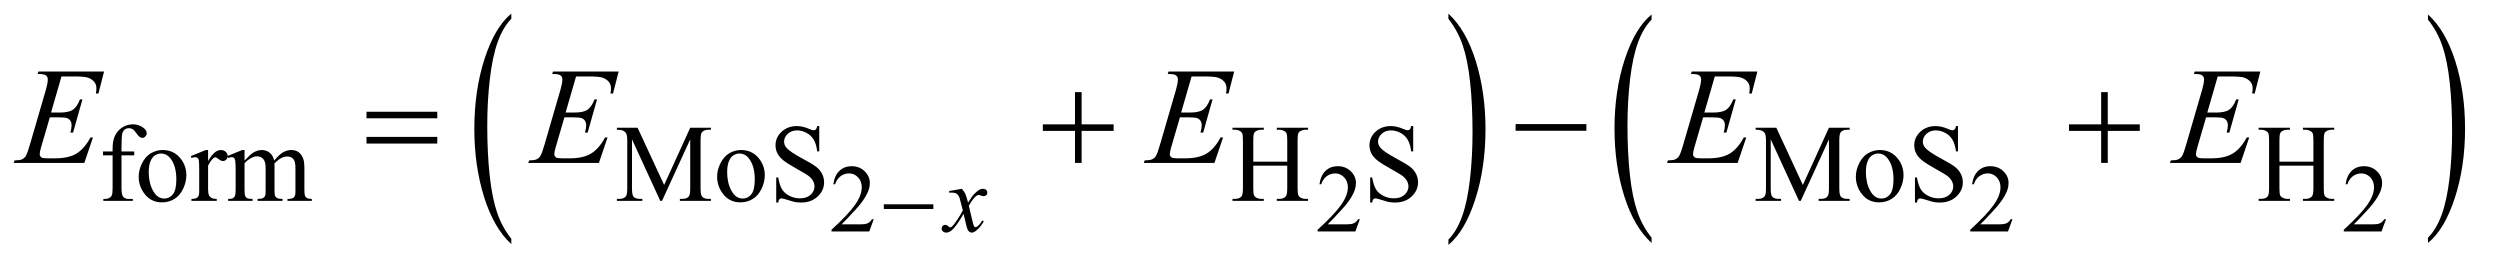 <?xml version="1.0" encoding="UTF-8"?>
<!DOCTYPE svg PUBLIC '-//W3C//DTD SVG 1.0//EN'
          'http://www.w3.org/TR/2001/REC-SVG-20010904/DTD/svg10.dtd'>
<svg stroke-dasharray="none" shape-rendering="auto" xmlns="http://www.w3.org/2000/svg" font-family="'Dialog'" text-rendering="auto" width="284" fill-opacity="1" color-interpolation="auto" color-rendering="auto" preserveAspectRatio="xMidYMid meet" font-size="12px" viewBox="0 0 284 30" fill="black" xmlns:xlink="http://www.w3.org/1999/xlink" stroke="black" image-rendering="auto" stroke-miterlimit="10" stroke-linecap="square" stroke-linejoin="miter" font-style="normal" stroke-width="1" height="30" stroke-dashoffset="0" font-weight="normal" stroke-opacity="1"
><!--Generated by the Batik Graphics2D SVG Generator--><defs id="genericDefs"
  /><g
  ><defs id="defs1"
    ><clipPath clipPathUnits="userSpaceOnUse" id="clipPath1"
      ><path d="M0.935 1.192 L180.818 1.192 L180.818 19.972 L0.935 19.972 L0.935 1.192 Z"
      /></clipPath
      ><clipPath clipPathUnits="userSpaceOnUse" id="clipPath2"
      ><path d="M29.864 38.082 L29.864 638.074 L5776.934 638.074 L5776.934 38.082 Z"
      /></clipPath
    ></defs
    ><g transform="scale(1.576,1.576) translate(-0.935,-1.192) matrix(0.031,0,0,0.031,0,0)"
    ><path d="M1219.062 593.75 L1219.062 606.125 Q1178.406 568.734 1155.742 496.398 Q1133.078 424.062 1133.078 338.078 Q1133.078 248.641 1156.914 175.156 Q1180.75 101.672 1219.062 70.031 L1219.062 82.109 Q1199.906 101.672 1187.602 135.609 Q1175.297 169.547 1169.219 221.742 Q1163.141 273.938 1163.141 330.594 Q1163.141 394.734 1168.75 446.5 Q1174.359 498.266 1185.883 532.352 Q1197.406 566.438 1219.062 593.75 Z" stroke="none" clip-path="url(#clipPath2)"
    /></g
    ><g transform="matrix(0.049,0,0,0.049,-1.473,-1.878)"
    ><path d="M3388.016 82.109 L3388.016 70.031 Q3428.656 107.141 3451.32 179.469 Q3473.984 251.797 3473.984 337.797 Q3473.984 427.234 3450.156 500.859 Q3426.328 574.484 3388.016 606.125 L3388.016 593.75 Q3407.328 574.188 3419.633 540.258 Q3431.938 506.328 3437.93 454.273 Q3443.922 402.219 3443.922 345.266 Q3443.922 281.422 3438.398 229.508 Q3432.875 177.594 3421.266 143.516 Q3409.656 109.438 3388.016 82.109 Z" stroke="none" clip-path="url(#clipPath2)"
    /></g
    ><g transform="matrix(0.049,0,0,0.049,-1.473,-1.878)"
    ><path d="M3859.062 589.391 L3859.062 601.609 Q3818.406 564.672 3795.742 493.195 Q3773.078 421.719 3773.078 336.75 Q3773.078 248.375 3796.914 175.766 Q3820.75 103.156 3859.062 71.891 L3859.062 83.828 Q3839.906 103.156 3827.602 136.688 Q3815.297 170.219 3809.219 221.797 Q3803.141 273.375 3803.141 329.359 Q3803.141 392.734 3808.75 443.891 Q3814.359 495.047 3825.883 528.719 Q3837.406 562.391 3859.062 589.391 Z" stroke="none" clip-path="url(#clipPath2)"
    /></g
    ><g transform="matrix(0.049,0,0,0.049,-1.473,-1.878)"
    ><path d="M5659.016 83.828 L5659.016 71.891 Q5699.656 108.562 5722.32 180.031 Q5744.984 251.5 5744.984 336.469 Q5744.984 424.844 5721.156 497.594 Q5697.328 570.344 5659.016 601.609 L5659.016 589.391 Q5678.328 570.062 5690.633 536.531 Q5702.938 503 5708.93 451.562 Q5714.922 400.125 5714.922 343.859 Q5714.922 280.766 5709.398 229.469 Q5703.875 178.172 5692.266 144.5 Q5680.656 110.828 5659.016 83.828 Z" stroke="none" clip-path="url(#clipPath2)"
    /></g
    ><g transform="matrix(0.049,0,0,0.049,-1.473,-1.878)"
    ><path d="M2055.703 546.453 L2045.312 575 L1957.812 575 L1957.812 570.953 Q1996.422 535.734 2012.172 513.422 Q2027.922 491.109 2027.922 472.625 Q2027.922 458.516 2019.281 449.438 Q2010.641 440.359 1998.609 440.359 Q1987.672 440.359 1978.977 446.758 Q1970.281 453.156 1966.125 465.516 L1962.078 465.516 Q1964.812 445.281 1976.133 434.453 Q1987.453 423.625 2004.406 423.625 Q2022.453 423.625 2034.539 435.219 Q2046.625 446.812 2046.625 462.562 Q2046.625 473.828 2041.375 485.094 Q2033.281 502.812 2015.125 522.609 Q1987.891 552.359 1981.109 558.484 L2019.828 558.484 Q2031.641 558.484 2036.398 557.609 Q2041.156 556.734 2044.984 554.055 Q2048.812 551.375 2051.656 546.453 L2055.703 546.453 ZM3182.703 546.453 L3172.312 575 L3084.812 575 L3084.812 570.953 Q3123.422 535.734 3139.172 513.422 Q3154.922 491.109 3154.922 472.625 Q3154.922 458.516 3146.281 449.438 Q3137.641 440.359 3125.609 440.359 Q3114.672 440.359 3105.977 446.758 Q3097.281 453.156 3093.125 465.516 L3089.078 465.516 Q3091.812 445.281 3103.133 434.453 Q3114.453 423.625 3131.406 423.625 Q3149.453 423.625 3161.539 435.219 Q3173.625 446.812 3173.625 462.562 Q3173.625 473.828 3168.375 485.094 Q3160.281 502.812 3142.125 522.609 Q3114.891 552.359 3108.109 558.484 L3146.828 558.484 Q3158.641 558.484 3163.398 557.609 Q3168.156 556.734 3171.984 554.055 Q3175.812 551.375 3178.656 546.453 L3182.703 546.453 ZM4695.703 546.453 L4685.312 575 L4597.812 575 L4597.812 570.953 Q4636.422 535.734 4652.172 513.422 Q4667.922 491.109 4667.922 472.625 Q4667.922 458.516 4659.281 449.438 Q4650.641 440.359 4638.609 440.359 Q4627.672 440.359 4618.977 446.758 Q4610.281 453.156 4606.125 465.516 L4602.078 465.516 Q4604.812 445.281 4616.133 434.453 Q4627.453 423.625 4644.406 423.625 Q4662.453 423.625 4674.539 435.219 Q4686.625 446.812 4686.625 462.562 Q4686.625 473.828 4681.375 485.094 Q4673.281 502.812 4655.125 522.609 Q4627.891 552.359 4621.109 558.484 L4659.828 558.484 Q4671.641 558.484 4676.398 557.609 Q4681.156 556.734 4684.984 554.055 Q4688.812 551.375 4691.656 546.453 L4695.703 546.453 ZM5561.703 546.453 L5551.312 575 L5463.812 575 L5463.812 570.953 Q5502.422 535.734 5518.172 513.422 Q5533.922 491.109 5533.922 472.625 Q5533.922 458.516 5525.281 449.438 Q5516.641 440.359 5504.609 440.359 Q5493.672 440.359 5484.977 446.758 Q5476.281 453.156 5472.125 465.516 L5468.078 465.516 Q5470.812 445.281 5482.133 434.453 Q5493.453 423.625 5510.406 423.625 Q5528.453 423.625 5540.539 435.219 Q5552.625 446.812 5552.625 462.562 Q5552.625 473.828 5547.375 485.094 Q5539.281 502.812 5521.125 522.609 Q5493.891 552.359 5487.109 558.484 L5525.828 558.484 Q5537.641 558.484 5542.398 557.609 Q5547.156 556.734 5550.984 554.055 Q5554.812 551.375 5557.656 546.453 L5561.703 546.453 Z" stroke="none" clip-path="url(#clipPath2)"
    /></g
    ><g transform="matrix(0.049,0,0,0.049,-1.473,-1.878)"
    ><path d="M311.75 398.5 L311.75 473.75 Q311.75 489.75 315.25 494 Q319.875 499.5 327.625 499.5 L338 499.5 L338 504 L269.625 504 L269.625 499.5 L274.75 499.5 Q279.75 499.5 283.875 497 Q288 494.5 289.562 490.25 Q291.125 486 291.125 473.75 L291.125 398.5 L268.875 398.5 L268.875 389.5 L291.125 389.5 L291.125 382 Q291.125 364.875 296.625 353 Q302.125 341.125 313.438 333.812 Q324.75 326.5 338.875 326.5 Q352 326.5 363 335 Q370.25 340.625 370.25 347.625 Q370.25 351.375 367 354.688 Q363.75 358 360 358 Q357.125 358 353.938 355.938 Q350.75 353.875 346.125 347.062 Q341.5 340.25 337.625 337.875 Q333.75 335.5 329 335.5 Q323.25 335.5 319.25 338.562 Q315.25 341.625 313.5 348.062 Q311.75 354.5 311.75 381.25 L311.75 389.5 L341.25 389.5 L341.25 398.5 L311.75 398.5 ZM407 386.125 Q433 386.125 448.75 405.875 Q462.125 422.75 462.125 444.625 Q462.125 460 454.75 475.75 Q447.375 491.5 434.438 499.5 Q421.5 507.5 405.625 507.5 Q379.75 507.5 364.5 486.875 Q351.625 469.5 351.625 447.875 Q351.625 432.125 359.438 416.562 Q367.25 401 380 393.562 Q392.75 386.125 407 386.125 ZM403.125 394.25 Q396.5 394.25 389.812 398.188 Q383.125 402.125 379 412 Q374.875 421.875 374.875 437.375 Q374.875 462.375 384.812 480.5 Q394.75 498.625 411 498.625 Q423.125 498.625 431 488.625 Q438.875 478.625 438.875 454.25 Q438.875 423.75 425.75 406.25 Q416.875 394.25 403.125 394.25 ZM512.5 386.125 L512.5 411.875 Q526.875 386.125 542 386.125 Q548.875 386.125 553.375 390.312 Q557.875 394.5 557.875 400 Q557.875 404.875 554.625 408.25 Q551.375 411.625 546.875 411.625 Q542.5 411.625 537.062 407.312 Q531.625 403 529 403 Q526.75 403 524.125 405.5 Q518.5 410.625 512.5 422.375 L512.5 477.25 Q512.5 486.75 514.875 491.625 Q516.5 495 520.625 497.25 Q524.75 499.5 532.5 499.5 L532.5 504 L473.875 504 L473.875 499.5 Q482.625 499.5 486.875 496.75 Q490 494.75 491.25 490.375 Q491.875 488.25 491.875 478.25 L491.875 433.875 Q491.875 413.875 491.062 410.062 Q490.25 406.25 488.062 404.5 Q485.875 402.75 482.625 402.75 Q478.75 402.75 473.875 404.625 L472.625 400.125 L507.25 386.125 L512.5 386.125 ZM597 410.5 Q609.5 398 611.75 396.125 Q617.375 391.375 623.875 388.75 Q630.375 386.125 636.75 386.125 Q647.5 386.125 655.25 392.375 Q663 398.625 665.625 410.5 Q678.5 395.5 687.375 390.812 Q696.25 386.125 705.625 386.125 Q714.75 386.125 721.812 390.812 Q728.875 395.5 733 406.125 Q735.75 413.375 735.75 428.875 L735.75 478.125 Q735.75 488.875 737.375 492.875 Q738.625 495.625 742 497.562 Q745.375 499.5 753 499.5 L753 504 L696.5 504 L696.5 499.5 L698.875 499.5 Q706.25 499.5 710.375 496.625 Q713.25 494.625 714.5 490.25 Q715 488.125 715 478.125 L715 428.875 Q715 414.875 711.625 409.125 Q706.75 401.125 696 401.125 Q689.375 401.125 682.688 404.438 Q676 407.75 666.5 416.75 L666.25 418.125 L666.5 423.5 L666.5 478.125 Q666.5 489.875 667.812 492.75 Q669.125 495.625 672.75 497.562 Q676.375 499.5 685.125 499.5 L685.125 504 L627.25 504 L627.25 499.5 Q636.75 499.5 640.312 497.25 Q643.875 495 645.25 490.5 Q645.875 488.375 645.875 478.125 L645.875 428.875 Q645.875 414.875 641.75 408.75 Q636.25 400.75 626.375 400.75 Q619.625 400.75 613 404.375 Q602.625 409.875 597 416.75 L597 478.125 Q597 489.375 598.562 492.75 Q600.125 496.125 603.188 497.812 Q606.25 499.5 615.625 499.5 L615.625 504 L559 504 L559 499.5 Q566.875 499.5 570 497.812 Q573.125 496.125 574.75 492.438 Q576.375 488.75 576.375 478.125 L576.375 434.375 Q576.375 415.5 575.25 410 Q574.375 405.875 572.5 404.312 Q570.625 402.75 567.375 402.75 Q563.875 402.75 559 404.625 L557.125 400.125 L591.625 386.125 L597 386.125 L597 410.5 ZM1560.75 504 L1495.25 361.375 L1495.25 474.625 Q1495.25 490.25 1498.625 494.125 Q1503.25 499.375 1513.25 499.375 L1519.25 499.375 L1519.25 504 L1460.25 504 L1460.25 499.375 L1466.25 499.375 Q1477 499.375 1481.5 492.875 Q1484.25 488.875 1484.25 474.625 L1484.25 363.875 Q1484.25 352.625 1481.75 347.625 Q1480 344 1475.312 341.562 Q1470.625 339.125 1460.25 339.125 L1460.25 334.5 L1508.25 334.5 L1569.75 467.125 L1630.25 334.5 L1678.25 334.5 L1678.25 339.125 L1672.375 339.125 Q1661.5 339.125 1657 345.625 Q1654.25 349.625 1654.25 363.875 L1654.25 474.625 Q1654.25 490.25 1657.75 494.125 Q1662.375 499.375 1672.375 499.375 L1678.25 499.375 L1678.25 504 L1606.25 504 L1606.25 499.375 L1612.25 499.375 Q1623.125 499.375 1627.5 492.875 Q1630.25 488.875 1630.25 474.625 L1630.25 361.375 L1564.875 504 L1560.75 504 ZM1748 386.125 Q1774 386.125 1789.75 405.875 Q1803.125 422.75 1803.125 444.625 Q1803.125 460 1795.75 475.75 Q1788.375 491.5 1775.438 499.5 Q1762.5 507.5 1746.625 507.5 Q1720.75 507.5 1705.5 486.875 Q1692.625 469.5 1692.625 447.875 Q1692.625 432.125 1700.438 416.562 Q1708.25 401 1721 393.562 Q1733.75 386.125 1748 386.125 ZM1744.125 394.25 Q1737.5 394.25 1730.812 398.188 Q1724.125 402.125 1720 412 Q1715.875 421.875 1715.875 437.375 Q1715.875 462.375 1725.812 480.5 Q1735.75 498.625 1752 498.625 Q1764.125 498.625 1772 488.625 Q1779.875 478.625 1779.875 454.25 Q1779.875 423.75 1766.75 406.25 Q1757.875 394.25 1744.125 394.25 ZM1929.375 330.625 L1929.375 389.25 L1924.75 389.25 Q1922.5 372.375 1916.688 362.375 Q1910.875 352.375 1900.125 346.5 Q1889.375 340.625 1877.875 340.625 Q1864.875 340.625 1856.375 348.562 Q1847.875 356.5 1847.875 366.625 Q1847.875 374.375 1853.25 380.75 Q1861 390.125 1890.125 405.75 Q1913.875 418.5 1922.562 425.312 Q1931.25 432.125 1935.938 441.375 Q1940.625 450.625 1940.625 460.75 Q1940.625 480 1925.688 493.938 Q1910.75 507.875 1887.25 507.875 Q1879.875 507.875 1873.375 506.75 Q1869.5 506.125 1857.312 502.188 Q1845.125 498.25 1841.875 498.25 Q1838.75 498.25 1836.938 500.125 Q1835.125 502 1834.25 507.875 L1829.625 507.875 L1829.625 449.75 L1834.25 449.75 Q1837.5 468 1843 477.062 Q1848.5 486.125 1859.812 492.125 Q1871.125 498.125 1884.625 498.125 Q1900.25 498.125 1909.312 489.875 Q1918.375 481.625 1918.375 470.375 Q1918.375 464.125 1914.938 457.75 Q1911.5 451.375 1904.25 445.875 Q1899.375 442.125 1877.625 429.938 Q1855.875 417.75 1846.688 410.5 Q1837.5 403.25 1832.75 394.5 Q1828 385.75 1828 375.25 Q1828 357 1842 343.812 Q1856 330.625 1877.625 330.625 Q1891.125 330.625 1906.25 337.25 Q1913.25 340.375 1916.125 340.375 Q1919.375 340.375 1921.438 338.438 Q1923.5 336.5 1924.75 330.625 L1929.375 330.625 ZM2935.625 413.125 L3014.375 413.125 L3014.375 364.625 Q3014.375 351.625 3012.75 347.5 Q3011.5 344.375 3007.5 342.125 Q3002.125 339.125 2996.125 339.125 L2990.125 339.125 L2990.125 334.5 L3062.625 334.5 L3062.625 339.125 L3056.625 339.125 Q3050.625 339.125 3045.25 342 Q3041.25 344 3039.812 348.062 Q3038.375 352.125 3038.375 364.625 L3038.375 474 Q3038.375 486.875 3040 491 Q3041.25 494.125 3045.125 496.375 Q3050.625 499.375 3056.625 499.375 L3062.625 499.375 L3062.625 504 L2990.125 504 L2990.125 499.375 L2996.125 499.375 Q3006.5 499.375 3011.25 493.25 Q3014.375 489.25 3014.375 474 L3014.375 422.375 L2935.625 422.375 L2935.625 474 Q2935.625 486.875 2937.25 491 Q2938.5 494.125 2942.5 496.375 Q2947.875 499.375 2953.875 499.375 L2960 499.375 L2960 504 L2887.375 504 L2887.375 499.375 L2893.375 499.375 Q2903.875 499.375 2908.625 493.25 Q2911.625 489.25 2911.625 474 L2911.625 364.625 Q2911.625 351.625 2910 347.5 Q2908.75 344.375 2904.875 342.125 Q2899.375 339.125 2893.375 339.125 L2887.375 339.125 L2887.375 334.5 L2960 334.5 L2960 339.125 L2953.875 339.125 Q2947.875 339.125 2942.5 342 Q2938.625 344 2937.125 348.062 Q2935.625 352.125 2935.625 364.625 L2935.625 413.125 ZM3306.375 330.625 L3306.375 389.25 L3301.75 389.25 Q3299.5 372.375 3293.688 362.375 Q3287.875 352.375 3277.125 346.5 Q3266.375 340.625 3254.875 340.625 Q3241.875 340.625 3233.375 348.562 Q3224.875 356.5 3224.875 366.625 Q3224.875 374.375 3230.25 380.75 Q3238 390.125 3267.125 405.75 Q3290.875 418.5 3299.562 425.312 Q3308.25 432.125 3312.938 441.375 Q3317.625 450.625 3317.625 460.75 Q3317.625 480 3302.688 493.938 Q3287.75 507.875 3264.25 507.875 Q3256.875 507.875 3250.375 506.75 Q3246.5 506.125 3234.312 502.188 Q3222.125 498.25 3218.875 498.25 Q3215.75 498.25 3213.938 500.125 Q3212.125 502 3211.25 507.875 L3206.625 507.875 L3206.625 449.75 L3211.25 449.75 Q3214.5 468 3220 477.062 Q3225.5 486.125 3236.812 492.125 Q3248.125 498.125 3261.625 498.125 Q3277.25 498.125 3286.312 489.875 Q3295.375 481.625 3295.375 470.375 Q3295.375 464.125 3291.938 457.75 Q3288.5 451.375 3281.25 445.875 Q3276.375 442.125 3254.625 429.938 Q3232.875 417.75 3223.688 410.5 Q3214.5 403.25 3209.75 394.5 Q3205 385.75 3205 375.25 Q3205 357 3219 343.812 Q3233 330.625 3254.625 330.625 Q3268.125 330.625 3283.25 337.25 Q3290.25 340.375 3293.125 340.375 Q3296.375 340.375 3298.438 338.438 Q3300.5 336.5 3301.75 330.625 L3306.375 330.625 ZM4200.75 504 L4135.25 361.375 L4135.25 474.625 Q4135.25 490.25 4138.625 494.125 Q4143.25 499.375 4153.25 499.375 L4159.25 499.375 L4159.25 504 L4100.25 504 L4100.25 499.375 L4106.25 499.375 Q4117 499.375 4121.5 492.875 Q4124.25 488.875 4124.25 474.625 L4124.25 363.875 Q4124.25 352.625 4121.75 347.625 Q4120 344 4115.312 341.562 Q4110.625 339.125 4100.25 339.125 L4100.25 334.5 L4148.25 334.5 L4209.75 467.125 L4270.25 334.5 L4318.25 334.5 L4318.25 339.125 L4312.375 339.125 Q4301.5 339.125 4297 345.625 Q4294.25 349.625 4294.25 363.875 L4294.25 474.625 Q4294.25 490.25 4297.75 494.125 Q4302.375 499.375 4312.375 499.375 L4318.25 499.375 L4318.25 504 L4246.25 504 L4246.25 499.375 L4252.25 499.375 Q4263.125 499.375 4267.5 492.875 Q4270.25 488.875 4270.25 474.625 L4270.25 361.375 L4204.875 504 L4200.75 504 ZM4388 386.125 Q4414 386.125 4429.75 405.875 Q4443.125 422.75 4443.125 444.625 Q4443.125 460 4435.75 475.75 Q4428.375 491.5 4415.438 499.5 Q4402.5 507.5 4386.625 507.5 Q4360.75 507.5 4345.5 486.875 Q4332.625 469.5 4332.625 447.875 Q4332.625 432.125 4340.438 416.562 Q4348.25 401 4361 393.562 Q4373.75 386.125 4388 386.125 ZM4384.125 394.25 Q4377.5 394.25 4370.812 398.188 Q4364.125 402.125 4360 412 Q4355.875 421.875 4355.875 437.375 Q4355.875 462.375 4365.812 480.5 Q4375.75 498.625 4392 498.625 Q4404.125 498.625 4412 488.625 Q4419.875 478.625 4419.875 454.25 Q4419.875 423.75 4406.75 406.25 Q4397.875 394.25 4384.125 394.25 ZM4569.375 330.625 L4569.375 389.25 L4564.75 389.25 Q4562.5 372.375 4556.688 362.375 Q4550.875 352.375 4540.125 346.5 Q4529.375 340.625 4517.875 340.625 Q4504.875 340.625 4496.375 348.562 Q4487.875 356.5 4487.875 366.625 Q4487.875 374.375 4493.25 380.75 Q4501 390.125 4530.125 405.75 Q4553.875 418.5 4562.562 425.312 Q4571.25 432.125 4575.938 441.375 Q4580.625 450.625 4580.625 460.75 Q4580.625 480 4565.688 493.938 Q4550.75 507.875 4527.25 507.875 Q4519.875 507.875 4513.375 506.75 Q4509.5 506.125 4497.312 502.188 Q4485.125 498.25 4481.875 498.25 Q4478.75 498.25 4476.938 500.125 Q4475.125 502 4474.25 507.875 L4469.625 507.875 L4469.625 449.75 L4474.25 449.75 Q4477.5 468 4483 477.062 Q4488.5 486.125 4499.812 492.125 Q4511.125 498.125 4524.625 498.125 Q4540.25 498.125 4549.312 489.875 Q4558.375 481.625 4558.375 470.375 Q4558.375 464.125 4554.938 457.75 Q4551.5 451.375 4544.25 445.875 Q4539.375 442.125 4517.625 429.938 Q4495.875 417.75 4486.688 410.5 Q4477.5 403.25 4472.75 394.5 Q4468 385.75 4468 375.25 Q4468 357 4482 343.812 Q4496 330.625 4517.625 330.625 Q4531.125 330.625 4546.25 337.25 Q4553.25 340.375 4556.125 340.375 Q4559.375 340.375 4561.438 338.438 Q4563.5 336.5 4564.75 330.625 L4569.375 330.625 ZM5314.625 413.125 L5393.375 413.125 L5393.375 364.625 Q5393.375 351.625 5391.75 347.5 Q5390.5 344.375 5386.5 342.125 Q5381.125 339.125 5375.125 339.125 L5369.125 339.125 L5369.125 334.5 L5441.625 334.5 L5441.625 339.125 L5435.625 339.125 Q5429.625 339.125 5424.25 342 Q5420.25 344 5418.812 348.062 Q5417.375 352.125 5417.375 364.625 L5417.375 474 Q5417.375 486.875 5419 491 Q5420.25 494.125 5424.125 496.375 Q5429.625 499.375 5435.625 499.375 L5441.625 499.375 L5441.625 504 L5369.125 504 L5369.125 499.375 L5375.125 499.375 Q5385.5 499.375 5390.25 493.25 Q5393.375 489.25 5393.375 474 L5393.375 422.375 L5314.625 422.375 L5314.625 474 Q5314.625 486.875 5316.25 491 Q5317.5 494.125 5321.5 496.375 Q5326.875 499.375 5332.875 499.375 L5339 499.375 L5339 504 L5266.375 504 L5266.375 499.375 L5272.375 499.375 Q5282.875 499.375 5287.625 493.25 Q5290.625 489.25 5290.625 474 L5290.625 364.625 Q5290.625 351.625 5289 347.5 Q5287.75 344.375 5283.875 342.125 Q5278.375 339.125 5272.375 339.125 L5266.375 339.125 L5266.375 334.5 L5339 334.5 L5339 339.125 L5332.875 339.125 Q5326.875 339.125 5321.5 342 Q5317.625 344 5316.125 348.062 Q5314.625 352.125 5314.625 364.625 L5314.625 413.125 Z" stroke="none" clip-path="url(#clipPath2)"
    /></g
    ><g transform="matrix(0.049,0,0,0.049,-1.473,-1.878)"
    ><path d="M2259.828 476.016 Q2265.188 481.703 2267.922 487.391 Q2269.891 491.328 2274.375 508.062 L2284 493.625 Q2287.828 488.375 2293.297 483.617 Q2298.766 478.859 2302.922 477.109 Q2305.547 476.016 2308.719 476.016 Q2313.422 476.016 2316.211 478.531 Q2319 481.047 2319 484.656 Q2319 488.812 2317.359 490.344 Q2314.297 493.078 2310.359 493.078 Q2308.062 493.078 2305.438 492.094 Q2300.297 490.344 2298.547 490.344 Q2295.922 490.344 2292.312 493.406 Q2285.531 499.094 2276.125 515.391 L2285.094 553.016 Q2287.172 561.656 2288.594 563.352 Q2290.016 565.047 2291.438 565.047 Q2293.734 565.047 2296.797 562.531 Q2302.812 557.5 2307.078 549.406 L2310.906 551.375 Q2304.016 564.281 2293.406 572.812 Q2287.391 577.625 2283.234 577.625 Q2277.109 577.625 2273.5 570.734 Q2271.203 566.469 2263.984 533.984 Q2246.922 563.625 2236.641 572.156 Q2229.969 577.625 2223.734 577.625 Q2219.359 577.625 2215.75 574.453 Q2213.125 572.047 2213.125 568 Q2213.125 564.391 2215.531 561.984 Q2217.938 559.578 2221.438 559.578 Q2224.938 559.578 2228.875 563.078 Q2231.719 565.594 2233.25 565.594 Q2234.562 565.594 2236.641 563.844 Q2241.781 559.688 2250.641 545.906 Q2259.5 532.125 2262.234 526 Q2255.453 499.422 2254.906 497.891 Q2252.391 490.781 2248.344 487.828 Q2244.297 484.875 2236.422 484.875 Q2233.906 484.875 2230.625 485.094 L2230.625 481.156 L2259.828 476.016 Z" stroke="none" clip-path="url(#clipPath2)"
    /></g
    ><g transform="matrix(0.049,0,0,0.049,-1.473,-1.878)"
    ><path d="M172.594 215.531 L148.375 299.281 L168.219 299.281 Q189.469 299.281 199 292.797 Q208.531 286.312 215.406 268.812 L221.188 268.812 L199.469 345.688 L193.219 345.688 Q196.031 336 196.031 329.125 Q196.031 322.406 193.297 318.344 Q190.562 314.281 185.797 312.328 Q181.031 310.375 165.719 310.375 L145.562 310.375 L125.094 380.531 Q122.125 390.688 122.125 396 Q122.125 400.062 126.031 403.188 Q128.688 405.375 139.312 405.375 L158.062 405.375 Q188.531 405.375 206.891 394.594 Q225.25 383.812 239.781 357.094 L245.562 357.094 L225.562 416 L61.812 416 L63.844 410.219 Q76.031 409.906 80.25 408.031 Q86.5 405.219 89.312 400.844 Q93.531 394.438 99.312 373.969 L136.5 246.156 Q140.875 230.688 140.875 222.562 Q140.875 216.625 136.734 213.266 Q132.594 209.906 120.562 209.906 L117.281 209.906 L119.156 204.125 L271.344 204.125 L258.219 255.219 L252.438 255.219 Q253.531 248.031 253.531 243.188 Q253.531 234.906 249.469 229.281 Q244.156 222.094 234 218.344 Q226.5 215.531 199.469 215.531 L172.594 215.531 ZM1365.594 215.531 L1341.375 299.281 L1361.219 299.281 Q1382.469 299.281 1392 292.797 Q1401.531 286.312 1408.406 268.812 L1414.188 268.812 L1392.469 345.688 L1386.219 345.688 Q1389.031 336 1389.031 329.125 Q1389.031 322.406 1386.297 318.344 Q1383.562 314.281 1378.797 312.328 Q1374.031 310.375 1358.719 310.375 L1338.562 310.375 L1318.094 380.531 Q1315.125 390.688 1315.125 396 Q1315.125 400.062 1319.031 403.188 Q1321.688 405.375 1332.312 405.375 L1351.062 405.375 Q1381.531 405.375 1399.891 394.594 Q1418.25 383.812 1432.781 357.094 L1438.562 357.094 L1418.562 416 L1254.812 416 L1256.844 410.219 Q1269.031 409.906 1273.25 408.031 Q1279.5 405.219 1282.312 400.844 Q1286.531 394.438 1292.312 373.969 L1329.5 246.156 Q1333.875 230.688 1333.875 222.562 Q1333.875 216.625 1329.734 213.266 Q1325.594 209.906 1313.562 209.906 L1310.281 209.906 L1312.156 204.125 L1464.344 204.125 L1451.219 255.219 L1445.438 255.219 Q1446.531 248.031 1446.531 243.188 Q1446.531 234.906 1442.469 229.281 Q1437.156 222.094 1427 218.344 Q1419.5 215.531 1392.469 215.531 L1365.594 215.531 ZM2792.594 215.531 L2768.375 299.281 L2788.219 299.281 Q2809.469 299.281 2819 292.797 Q2828.531 286.312 2835.406 268.812 L2841.188 268.812 L2819.469 345.688 L2813.219 345.688 Q2816.031 336 2816.031 329.125 Q2816.031 322.406 2813.297 318.344 Q2810.562 314.281 2805.797 312.328 Q2801.031 310.375 2785.719 310.375 L2765.562 310.375 L2745.094 380.531 Q2742.125 390.688 2742.125 396 Q2742.125 400.062 2746.031 403.188 Q2748.688 405.375 2759.312 405.375 L2778.062 405.375 Q2808.531 405.375 2826.891 394.594 Q2845.25 383.812 2859.781 357.094 L2865.562 357.094 L2845.562 416 L2681.812 416 L2683.844 410.219 Q2696.031 409.906 2700.25 408.031 Q2706.5 405.219 2709.312 400.844 Q2713.531 394.438 2719.312 373.969 L2756.5 246.156 Q2760.875 230.688 2760.875 222.562 Q2760.875 216.625 2756.734 213.266 Q2752.594 209.906 2740.562 209.906 L2737.281 209.906 L2739.156 204.125 L2891.344 204.125 L2878.219 255.219 L2872.438 255.219 Q2873.531 248.031 2873.531 243.188 Q2873.531 234.906 2869.469 229.281 Q2864.156 222.094 2854 218.344 Q2846.5 215.531 2819.469 215.531 L2792.594 215.531 ZM4005.594 215.531 L3981.375 299.281 L4001.219 299.281 Q4022.469 299.281 4032 292.797 Q4041.531 286.312 4048.406 268.812 L4054.188 268.812 L4032.469 345.688 L4026.219 345.688 Q4029.031 336 4029.031 329.125 Q4029.031 322.406 4026.297 318.344 Q4023.562 314.281 4018.797 312.328 Q4014.031 310.375 3998.719 310.375 L3978.562 310.375 L3958.094 380.531 Q3955.125 390.688 3955.125 396 Q3955.125 400.062 3959.031 403.188 Q3961.688 405.375 3972.312 405.375 L3991.062 405.375 Q4021.531 405.375 4039.891 394.594 Q4058.25 383.812 4072.781 357.094 L4078.562 357.094 L4058.562 416 L3894.812 416 L3896.844 410.219 Q3909.031 409.906 3913.25 408.031 Q3919.5 405.219 3922.312 400.844 Q3926.531 394.438 3932.312 373.969 L3969.5 246.156 Q3973.875 230.688 3973.875 222.562 Q3973.875 216.625 3969.734 213.266 Q3965.594 209.906 3953.562 209.906 L3950.281 209.906 L3952.156 204.125 L4104.344 204.125 L4091.219 255.219 L4085.438 255.219 Q4086.531 248.031 4086.531 243.188 Q4086.531 234.906 4082.469 229.281 Q4077.156 222.094 4067 218.344 Q4059.5 215.531 4032.469 215.531 L4005.594 215.531 ZM5171.594 215.531 L5147.375 299.281 L5167.219 299.281 Q5188.469 299.281 5198 292.797 Q5207.531 286.312 5214.406 268.812 L5220.188 268.812 L5198.469 345.688 L5192.219 345.688 Q5195.031 336 5195.031 329.125 Q5195.031 322.406 5192.297 318.344 Q5189.562 314.281 5184.797 312.328 Q5180.031 310.375 5164.719 310.375 L5144.562 310.375 L5124.094 380.531 Q5121.125 390.688 5121.125 396 Q5121.125 400.062 5125.031 403.188 Q5127.688 405.375 5138.312 405.375 L5157.062 405.375 Q5187.531 405.375 5205.891 394.594 Q5224.25 383.812 5238.781 357.094 L5244.562 357.094 L5224.562 416 L5060.812 416 L5062.844 410.219 Q5075.031 409.906 5079.25 408.031 Q5085.5 405.219 5088.312 400.844 Q5092.531 394.438 5098.312 373.969 L5135.5 246.156 Q5139.875 230.688 5139.875 222.562 Q5139.875 216.625 5135.734 213.266 Q5131.594 209.906 5119.562 209.906 L5116.281 209.906 L5118.156 204.125 L5270.344 204.125 L5257.219 255.219 L5251.438 255.219 Q5252.531 248.031 5252.531 243.188 Q5252.531 234.906 5248.469 229.281 Q5243.156 222.094 5233 218.344 Q5225.5 215.531 5198.469 215.531 L5171.594 215.531 Z" stroke="none" clip-path="url(#clipPath2)"
    /></g
    ><g transform="matrix(0.049,0,0,0.049,-1.473,-1.878)"
    ><path d="M2079.047 512 L2193.891 512 L2193.891 522.828 L2079.047 522.828 L2079.047 512 Z" stroke="none" clip-path="url(#clipPath2)"
    /></g
    ><g transform="matrix(0.049,0,0,0.049,-1.473,-1.878)"
    ><path d="M879.781 297.406 L1043.844 297.406 L1043.844 312.562 L879.781 312.562 L879.781 297.406 ZM879.781 355.688 L1043.844 355.688 L1043.844 371.156 L879.781 371.156 L879.781 355.688 ZM2522.312 251.938 L2537.625 251.938 L2537.625 326.625 L2611.844 326.625 L2611.844 341.781 L2537.625 341.781 L2537.625 416 L2522.312 416 L2522.312 341.781 L2447.781 341.781 L2447.781 326.625 L2522.312 326.625 L2522.312 251.938 ZM3543.781 326 L3707.844 326 L3707.844 341.469 L3543.781 341.469 L3543.781 326 ZM4901.312 251.938 L4916.625 251.938 L4916.625 326.625 L4990.844 326.625 L4990.844 341.781 L4916.625 341.781 L4916.625 416 L4901.312 416 L4901.312 341.781 L4826.781 341.781 L4826.781 326.625 L4901.312 326.625 L4901.312 251.938 Z" stroke="none" clip-path="url(#clipPath2)"
    /></g
  ></g
></svg
>
